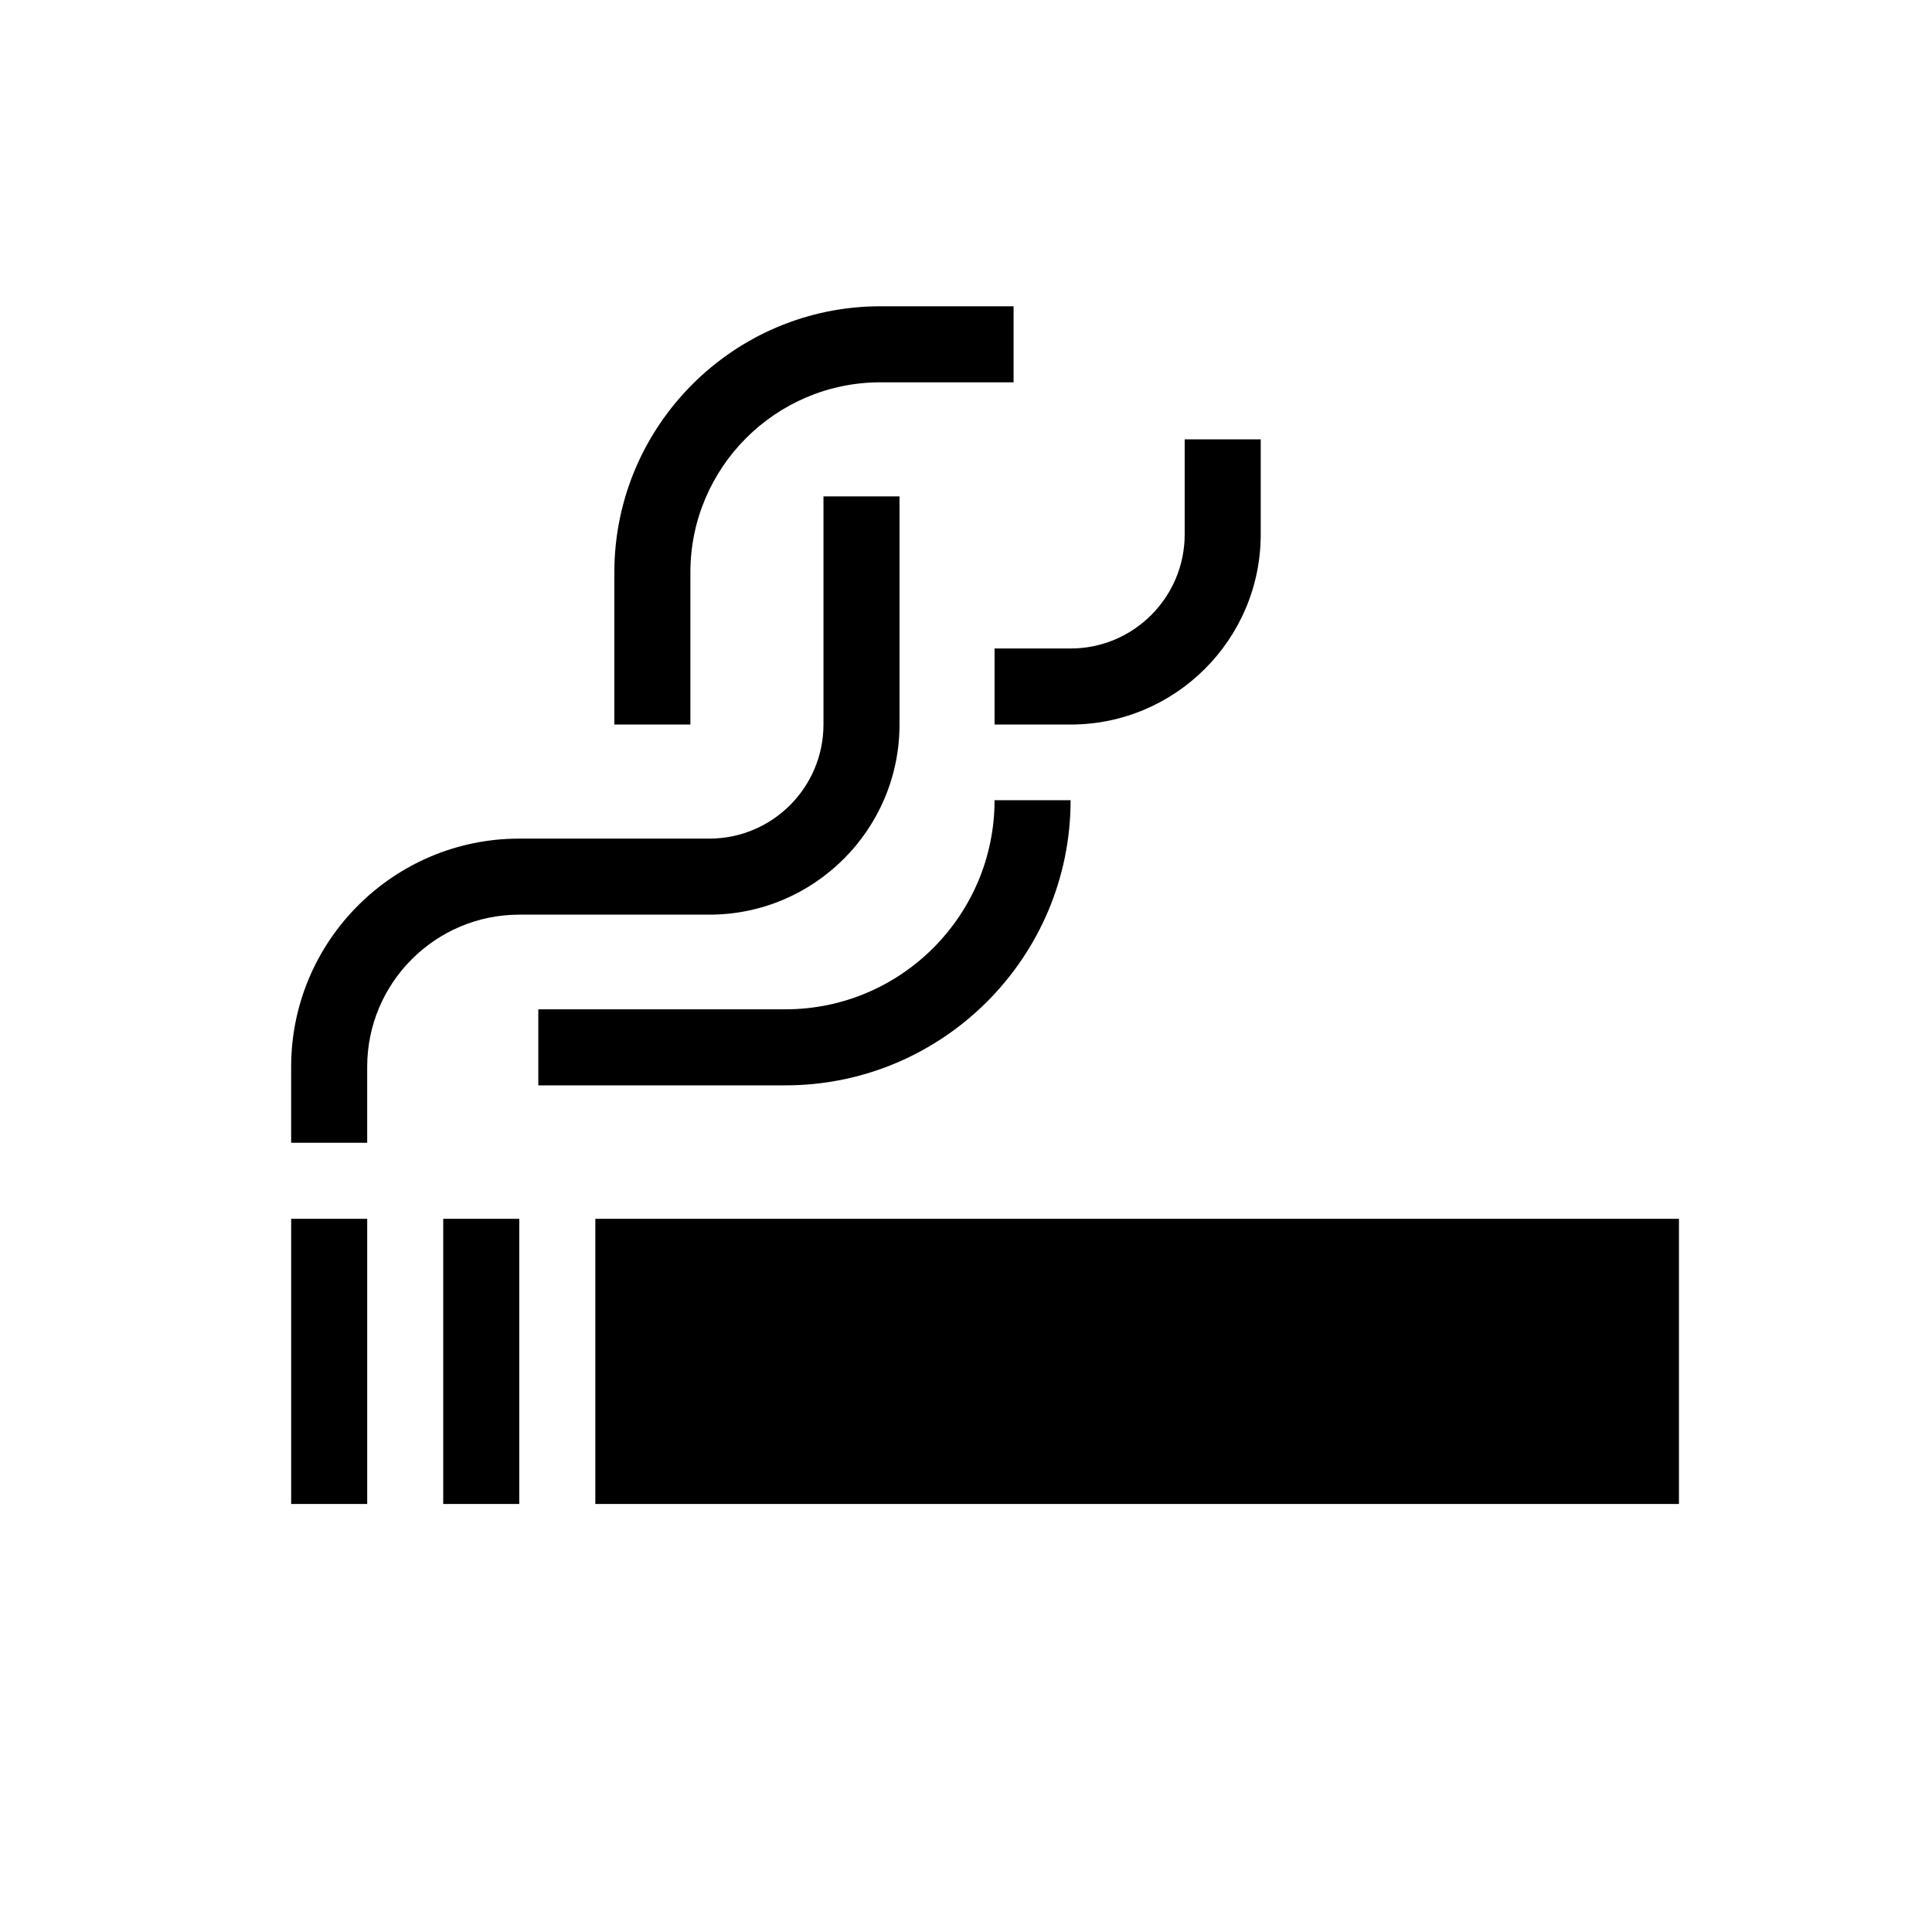 <?xml version="1.0" encoding="UTF-8"?>
<!-- Uploaded to: ICON Repo, www.svgrepo.com, Generator: ICON Repo Mixer Tools -->
<svg fill="#000000" width="800px" height="800px" version="1.1" viewBox="144 144 512 512" xmlns="http://www.w3.org/2000/svg">
 <g>
  <path d="m301.77 467h287.17v75.57h-287.17z"/>
  <path d="m261.46 467h20.152v75.57h-20.152z"/>
  <path d="m221.16 467h20.152v75.57h-20.152z"/>
  <path d="m427.72 356.06h-20.152c0 30.559-24.859 55.418-55.418 55.418h-65.496v20.152h65.496c41.672 0 75.57-33.898 75.57-75.57z"/>
  <path d="m326.96 295.7c0-27.781 22.602-50.383 50.383-50.383h35.266v-20.152h-35.266c-38.895 0-70.535 31.641-70.535 70.535v40.305h20.152z"/>
  <path d="m407.57 336.01h20.152c27.777 0 50.383-22.602 50.383-50.383v-25.191h-20.152v25.191c0 16.668-13.559 30.23-30.23 30.23h-20.152z"/>
  <path d="m382.38 336.01v-60.457h-20.152v60.457c0 16.668-13.559 30.23-30.23 30.23h-50.383c-33.34 0-60.457 27.121-60.457 60.457v20.152h20.152v-20.152c0-22.223 18.082-40.305 40.305-40.305h50.383c27.781-0.004 50.383-22.602 50.383-50.383z"/>
 </g>
</svg>